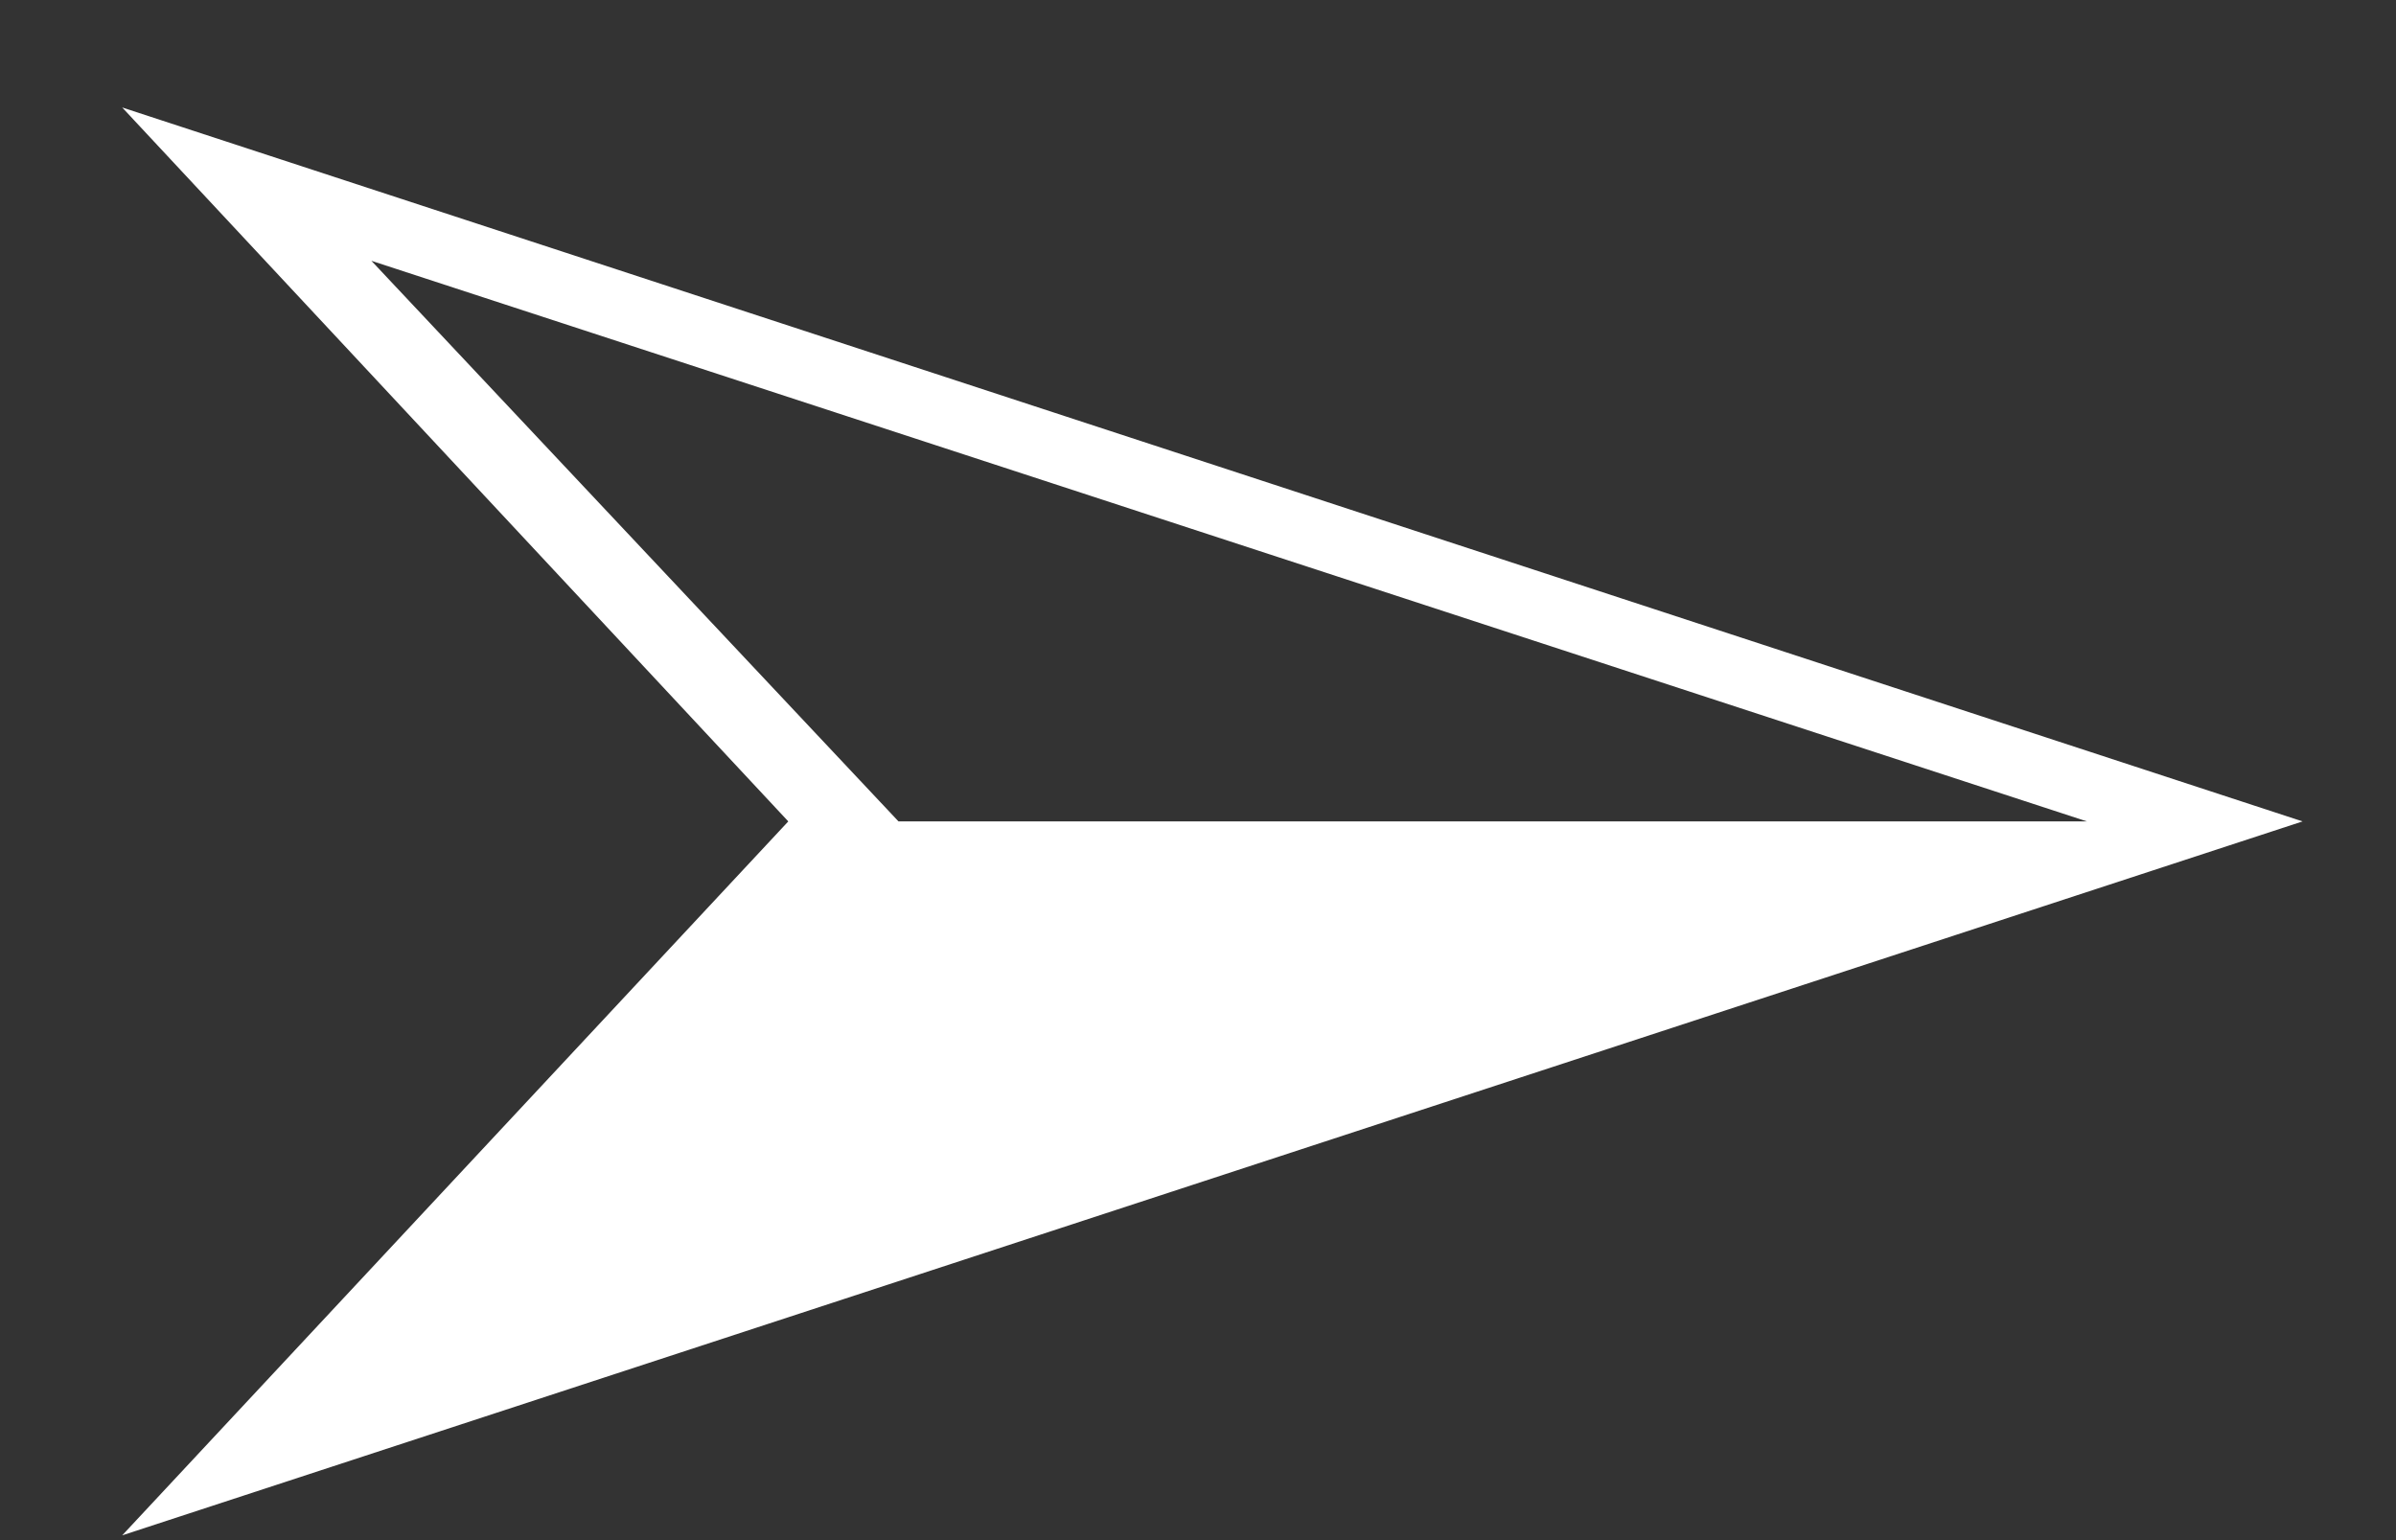 <svg width="14" height="9" viewBox="0 0 14 9" fill="none" xmlns="http://www.w3.org/2000/svg">
<rect x="0" y="0" width="14" height="9" fill="#333333" stroke="none"/>
<path d="M0.714 8.972L4.606 4.8L0.714 0.628L13.454 4.8L0.714 8.972ZM5.25 4.8H12.194L2.17 1.524L5.25 4.8Z" fill="white"/>
</svg>
